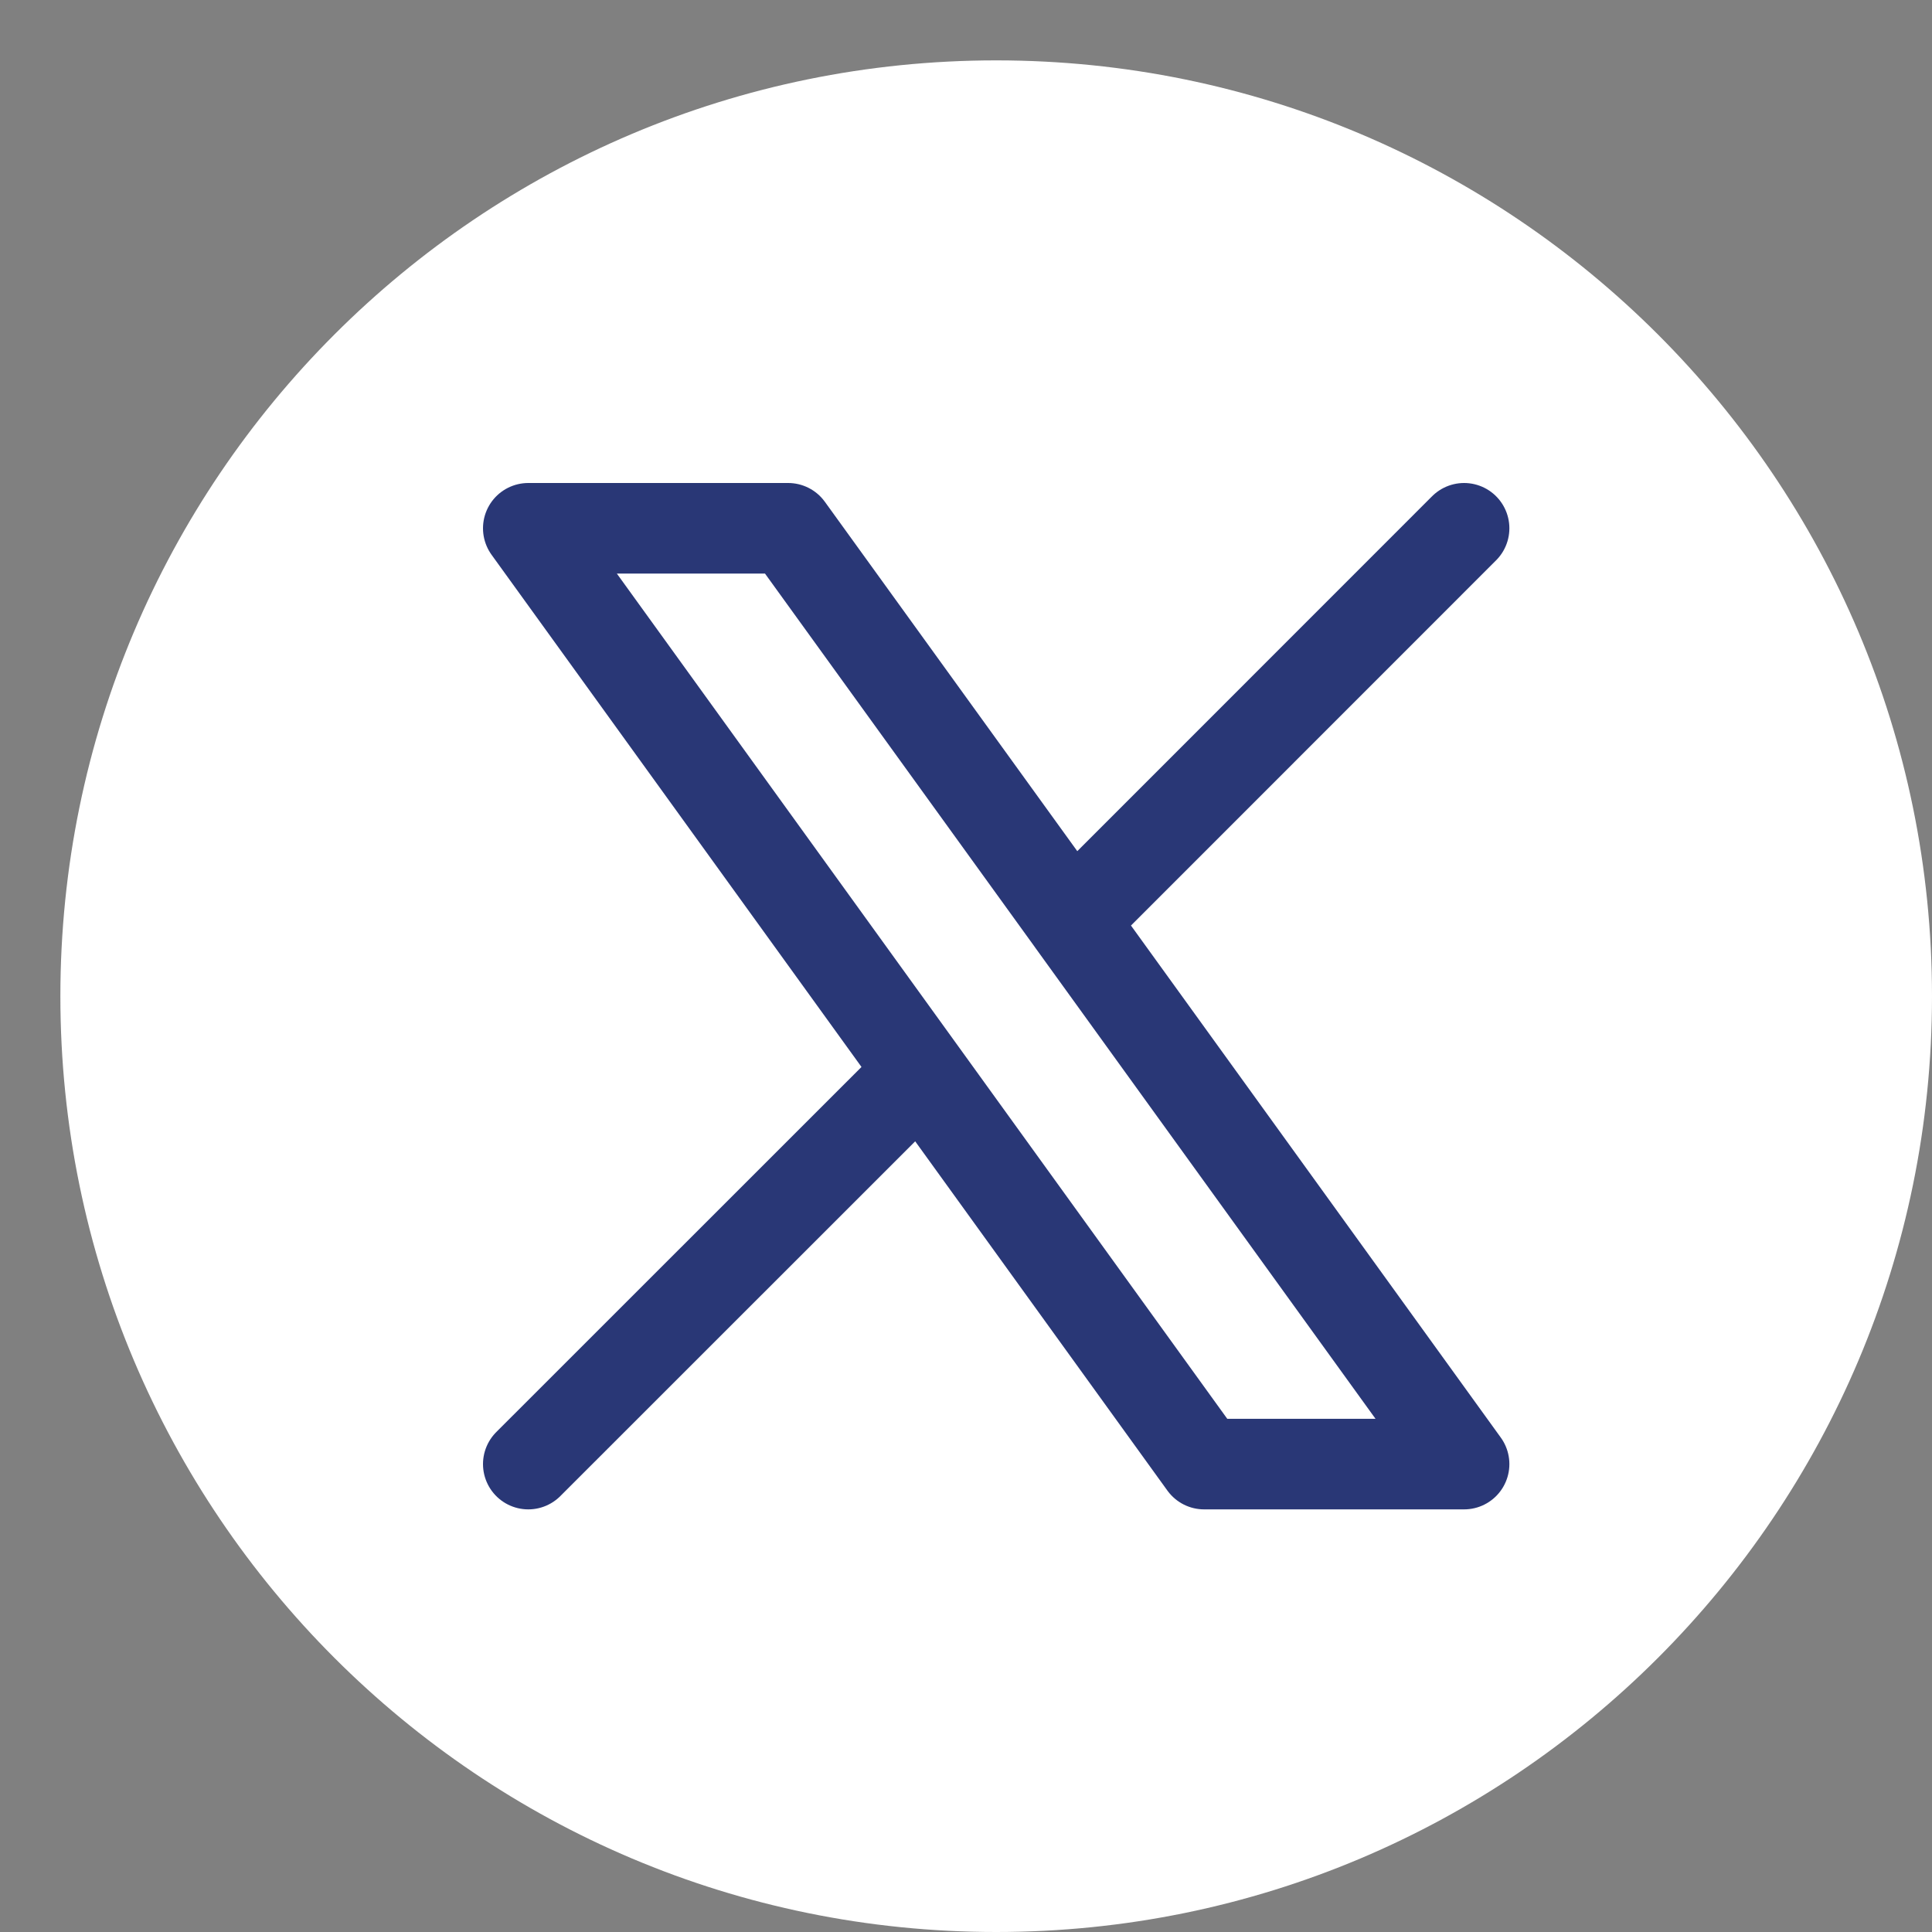 <svg width="32" height="32" viewBox="0 0 32 32" fill="none" xmlns="http://www.w3.org/2000/svg">
<rect x="0" y="0" width="32" height="32" fill="#808080" stroke="none"/>
<g clip-path="url(#clip0_153_945)">
<path d="M32 16.5C32 25.061 25.061 32 16.5 32C7.939 32 1 25.061 1 16.5C1 7.939 7.939 1 16.5 1C25.061 1 32 7.939 32 16.5Z" fill="white"/>
<path d="M8.75 24.25L15.251 17.751M15.251 17.751L8.75 8.75H13.054L17.751 15.251L24.25 8.75M15.251 17.751L19.944 24.25H24.25L17.749 15.249" stroke="#293776" stroke-width="1.5" stroke-linecap="round" stroke-linejoin="round"/>
</g>
<defs>
<clipPath id="clip0_153_945">
<rect width="32" height="32" fill="white"/>
</clipPath>
</defs>
</svg>
